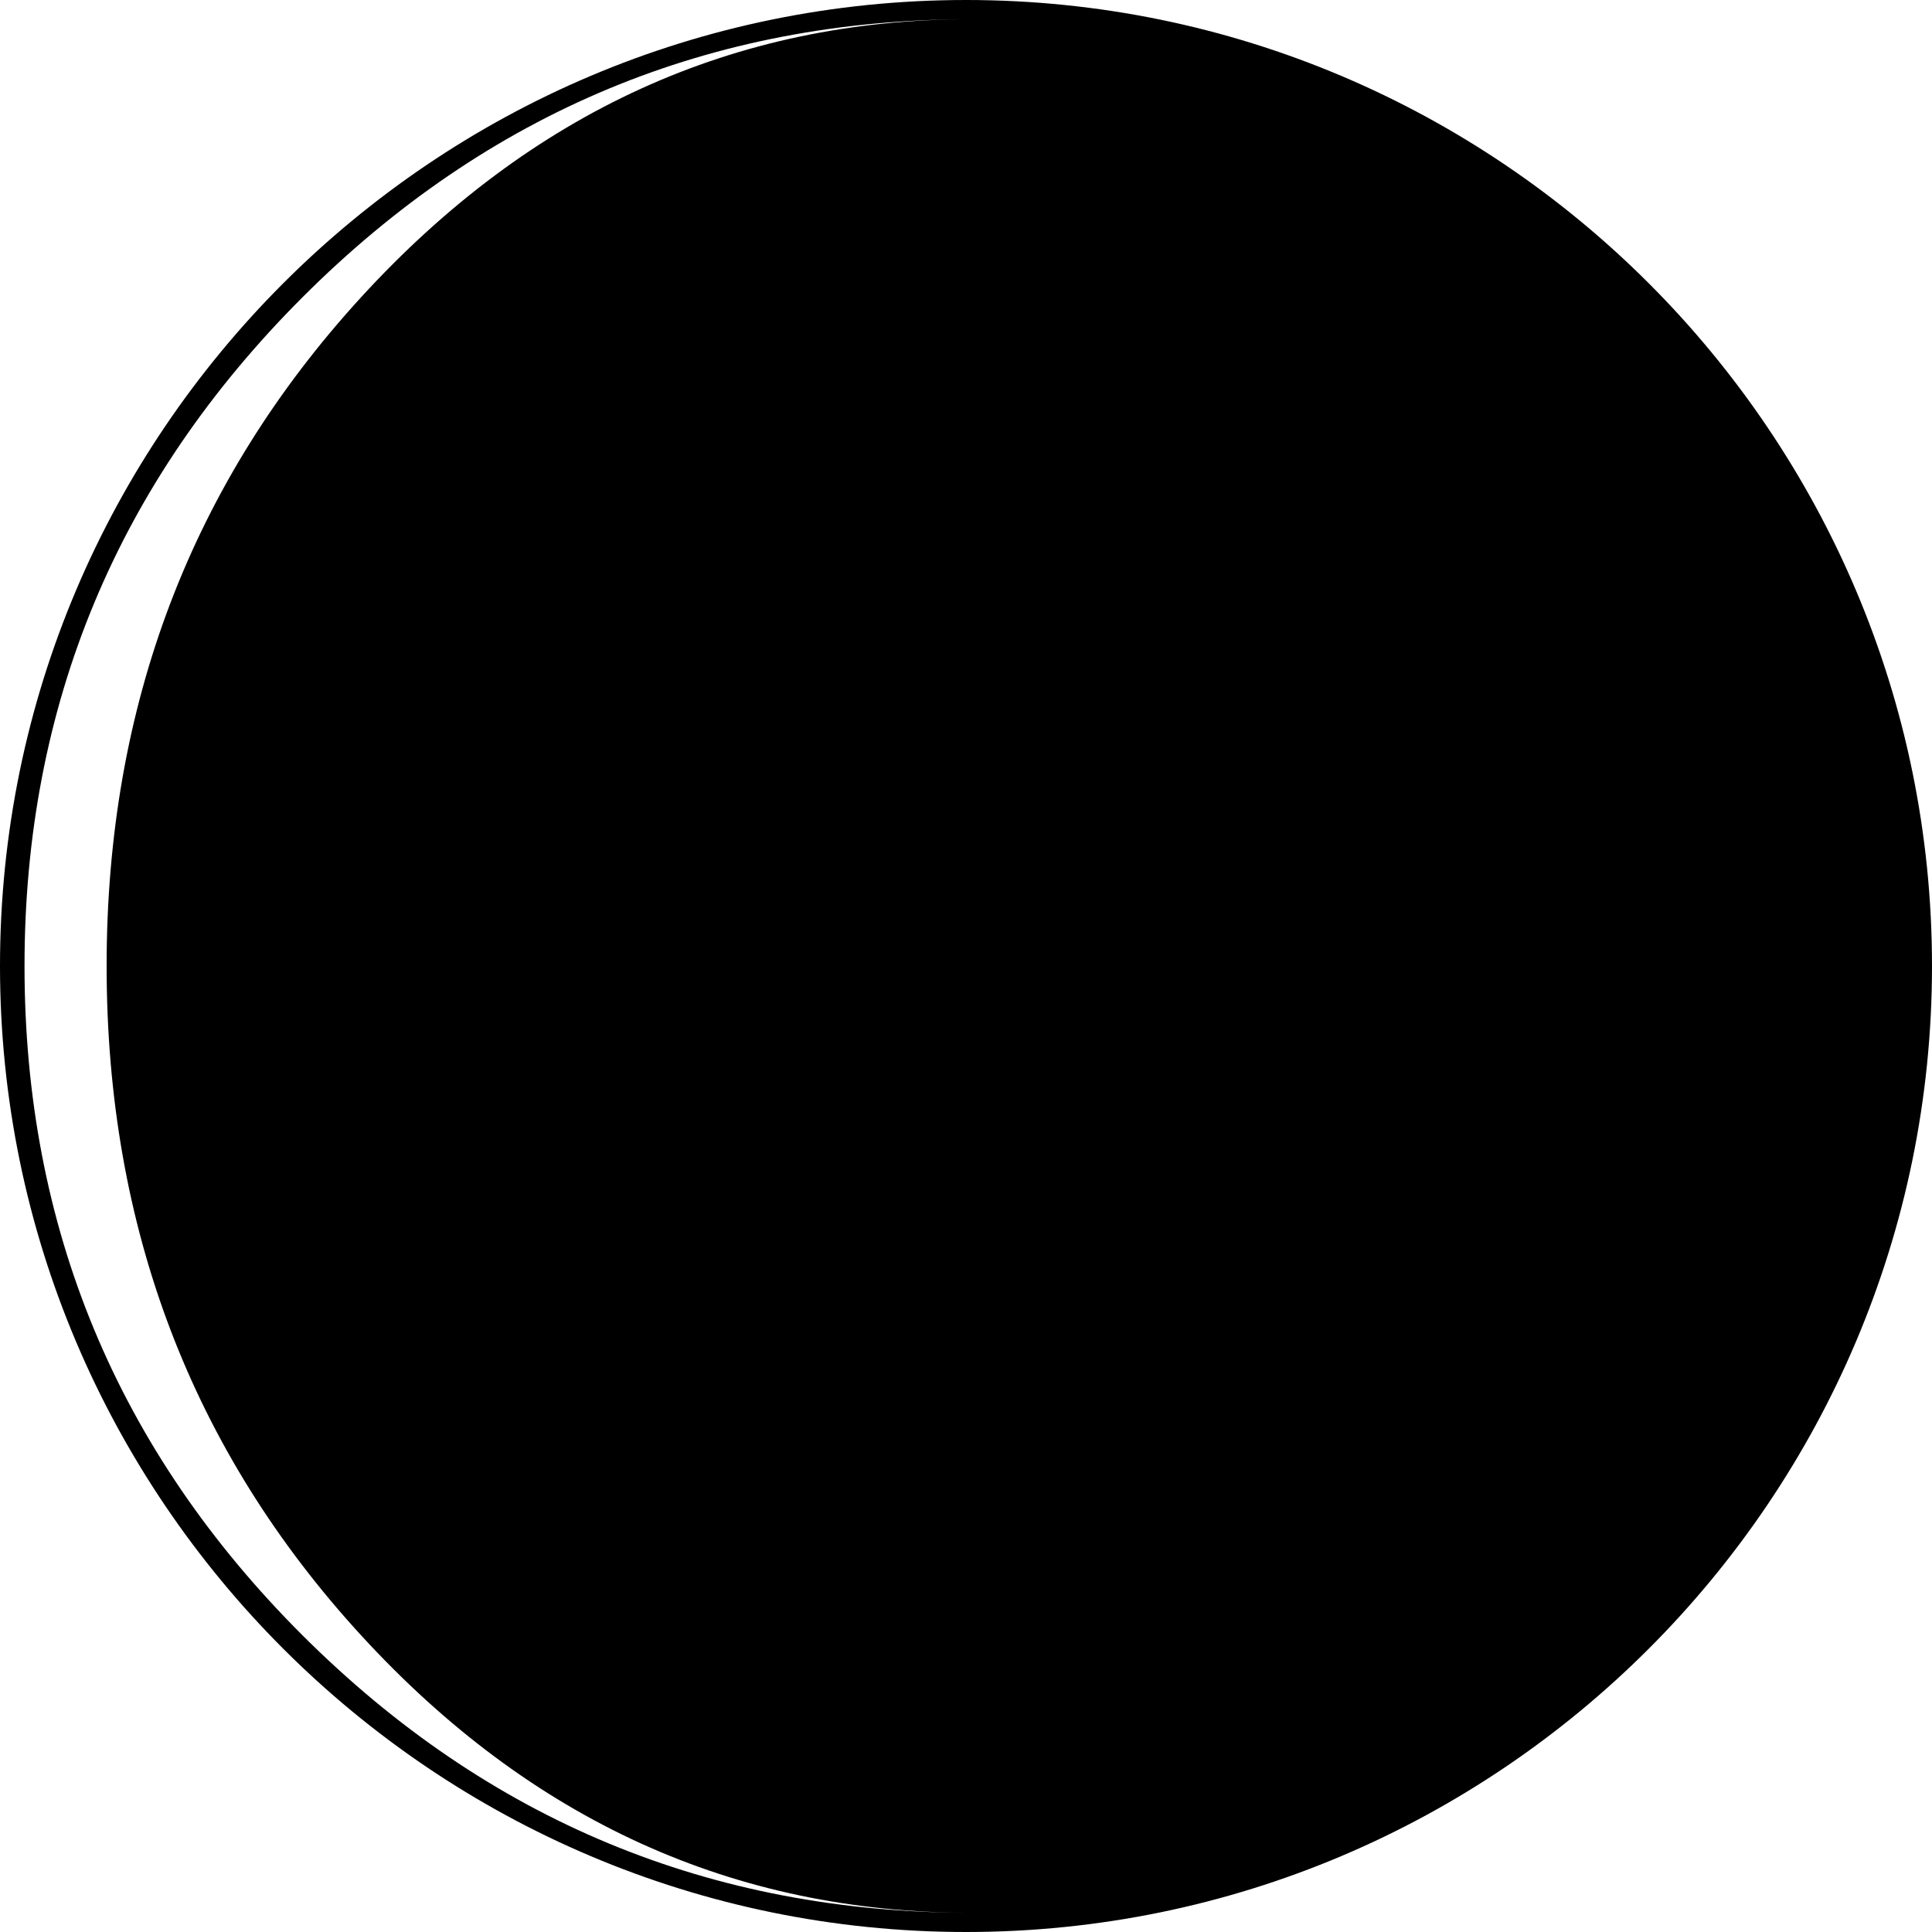 <?xml version="1.0" encoding="iso-8859-1"?>
<!-- Uploaded to: SVG Repo, www.svgrepo.com, Generator: SVG Repo Mixer Tools -->
<!DOCTYPE svg PUBLIC "-//W3C//DTD SVG 1.1//EN" "http://www.w3.org/Graphics/SVG/1.1/DTD/svg11.dtd">
<svg fill="#000000" version="1.1" id="Capa_1" xmlns="http://www.w3.org/2000/svg" xmlns:xlink="http://www.w3.org/1999/xlink" 
	 width="800px" height="800px" viewBox="0 0 108.336 108.336"
	 xml:space="preserve">
<g>
	<path d="M54.168,0C24.3,0,0,24.3,0,54.168c0,29.869,24.3,54.168,54.168,54.168s54.168-24.299,54.168-54.168
		C108.336,24.3,84.036,0,54.168,0z M20.25,91.702c9.514,10.373,20.918,15.558,34.217,15.558c-14.607,0-27.107-5.185-37.502-15.558
		C6.572,81.329,1.375,68.816,1.375,54.168c0-14.607,5.197-27.107,15.59-37.502C27.359,6.274,39.859,1.077,54.467,1.077
		c-13.299,0-24.703,5.198-34.217,15.589C10.736,27.061,5.979,39.561,5.979,54.168C5.979,68.816,10.736,81.329,20.25,91.702z"/>
</g>
</svg>